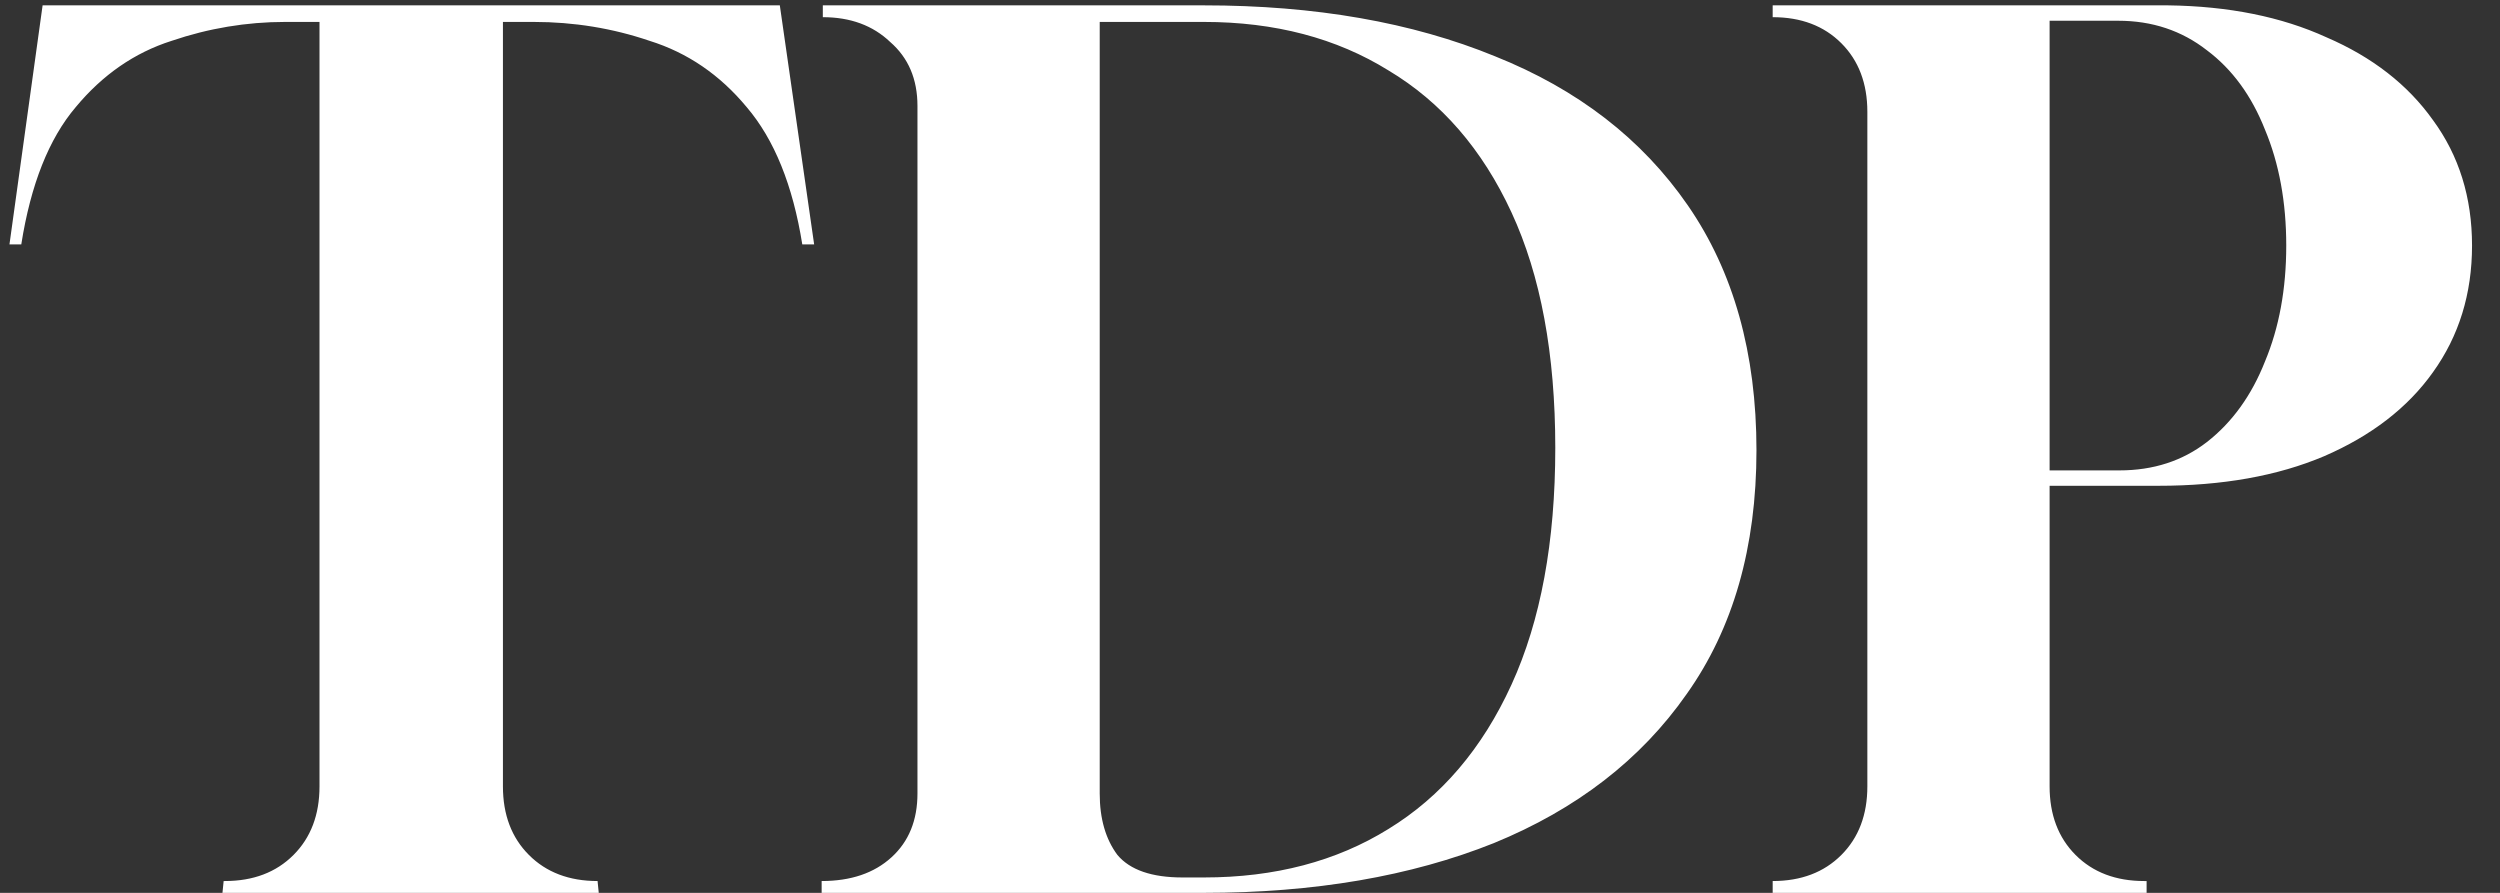 <svg width="70" height="25" viewBox="0 0 70 25" fill="none" xmlns="http://www.w3.org/2000/svg">
  <rect x="0" y="0" width="70" height="25" fill="#333333" stroke="none"/>
  <path d="M6.229 25L6.262 24.669H6.295C7.091 24.669 7.731 24.426 8.217 23.94C8.703 23.454 8.946 22.813 8.946 22.018V0.614H7.985C6.903 0.614 5.843 0.791 4.804 1.144C3.766 1.475 2.872 2.094 2.121 2.999C1.37 3.883 0.861 5.164 0.596 6.843H0.265L1.193 0.15H21.835L22.796 6.843H22.464C22.199 5.186 21.68 3.905 20.907 2.999C20.156 2.094 19.25 1.475 18.19 1.144C17.152 0.791 16.07 0.614 14.943 0.614H14.082V22.018C14.082 22.813 14.325 23.454 14.811 23.94C15.297 24.426 15.937 24.669 16.732 24.669L16.765 25H6.229ZM23.006 25V24.669C23.823 24.669 24.475 24.448 24.96 24.006C25.447 23.564 25.689 22.968 25.689 22.217V2.966C25.689 2.215 25.435 1.619 24.927 1.177C24.441 0.713 23.812 0.481 23.039 0.481V0.15H33.708C36.822 0.15 39.539 0.625 41.858 1.575C44.178 2.502 45.978 3.894 47.259 5.75C48.54 7.605 49.181 9.891 49.181 12.608C49.181 15.325 48.529 17.6 47.226 19.434C45.945 21.267 44.145 22.659 41.825 23.608C39.506 24.536 36.8 25 33.708 25H23.006ZM33.111 24.569H33.708C35.696 24.569 37.419 24.116 38.877 23.211C40.356 22.305 41.505 20.958 42.322 19.169C43.14 17.379 43.548 15.17 43.548 12.542C43.548 9.913 43.14 7.715 42.322 5.948C41.505 4.181 40.356 2.856 38.877 1.972C37.419 1.067 35.696 0.614 33.708 0.614H30.792V22.217C30.792 22.924 30.958 23.498 31.289 23.94C31.642 24.359 32.25 24.569 33.111 24.569ZM49.635 25V24.669C50.431 24.669 51.071 24.426 51.557 23.94C52.043 23.454 52.286 22.813 52.286 22.018V3.132C52.286 2.337 52.043 1.696 51.557 1.21C51.071 0.724 50.431 0.481 49.635 0.481V0.15H60.702C62.403 0.172 63.883 0.47 65.142 1.045C66.423 1.597 67.417 2.37 68.124 3.364C68.853 4.358 69.217 5.529 69.217 6.876C69.217 8.223 68.853 9.405 68.124 10.421C67.417 11.415 66.401 12.2 65.075 12.774C63.772 13.326 62.226 13.602 60.437 13.602H57.389V22.018C57.389 22.813 57.632 23.454 58.117 23.94C58.603 24.426 59.244 24.669 60.039 24.669H60.105V25H49.635ZM57.389 13.171H59.343C60.293 13.171 61.111 12.906 61.795 12.376C62.502 11.824 63.043 11.073 63.419 10.123C63.816 9.173 64.015 8.091 64.015 6.876C64.015 5.661 63.816 4.579 63.419 3.629C63.043 2.679 62.502 1.939 61.795 1.409C61.088 0.857 60.26 0.581 59.31 0.581H57.389V13.171Z" fill="white"/>
</svg>
